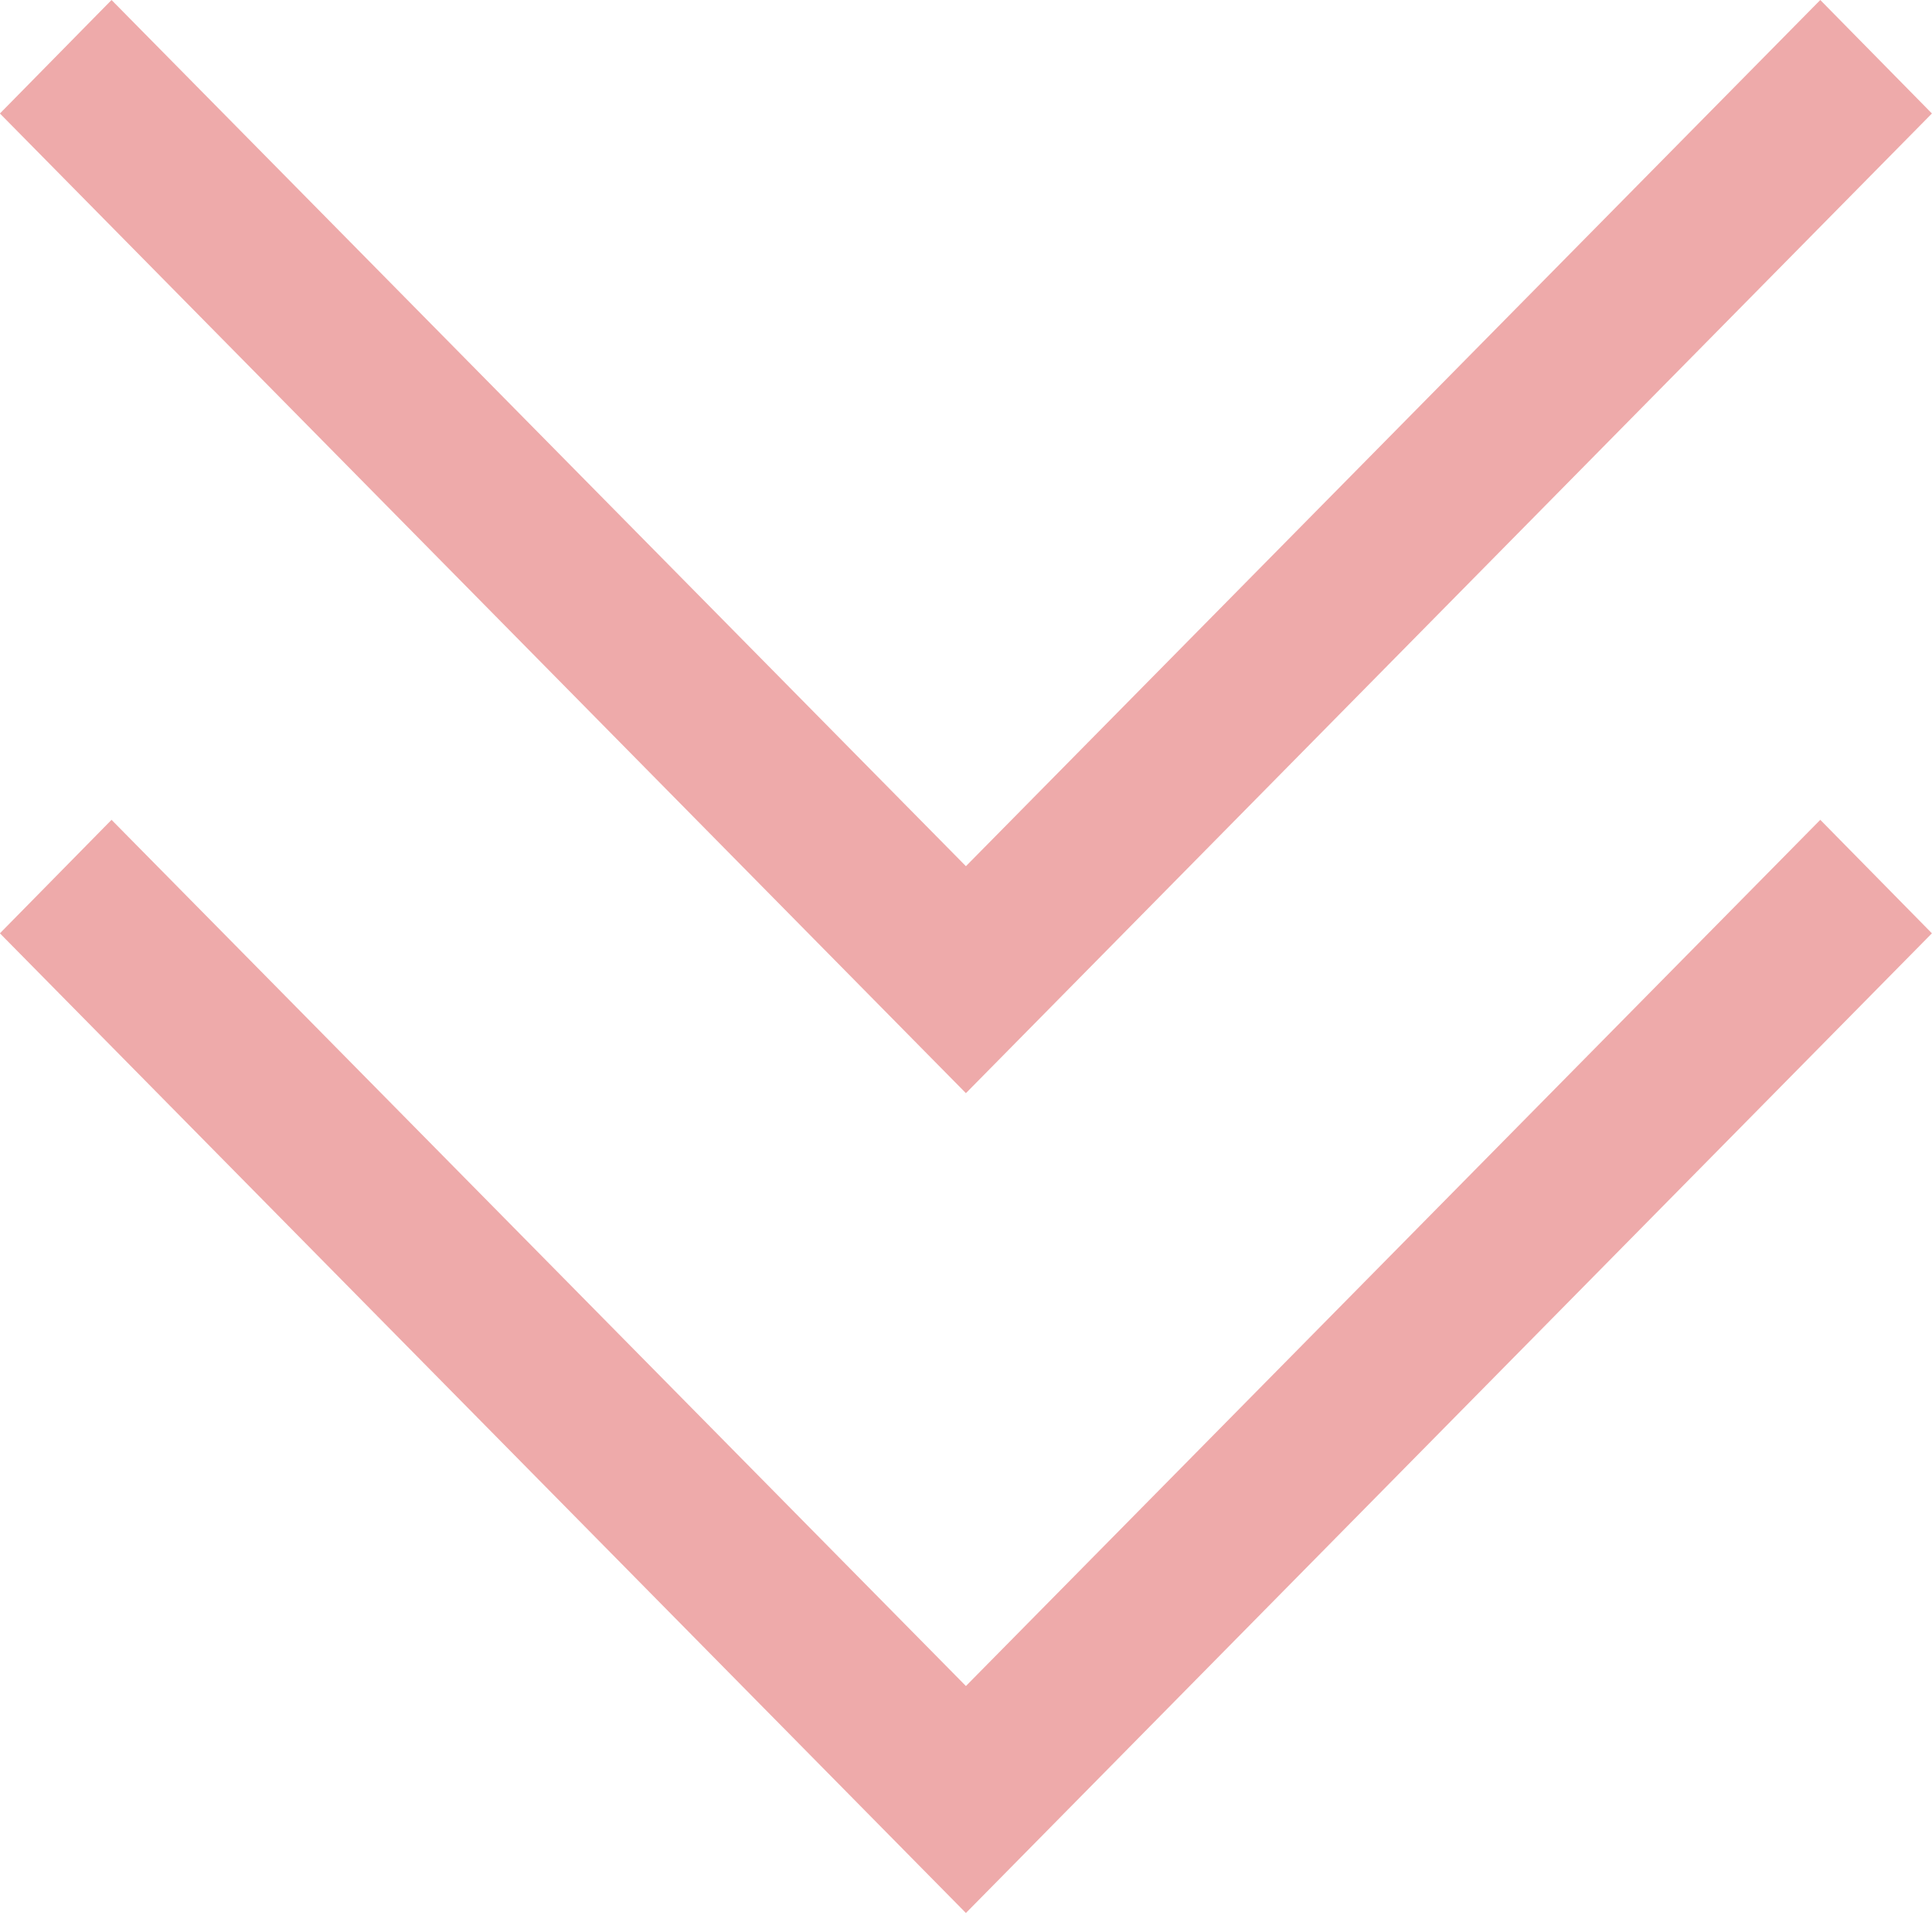<svg xmlns="http://www.w3.org/2000/svg" width="22.5" height="22.284" viewBox="0 0 22.5 22.284">
  <g id="sukukon_8-3" transform="translate(-170.21 -2469.646)">
    <path id="arrow" d="M0,21.2l1.322,1.3L12.734,11.25,1.322,0,0,1.3,10.09,11.25Z" transform="matrix(0, 1, -1, 0, 192.709, 2479.196)" fill="#eaa"/>
    <path id="arrow-2" data-name="arrow" d="M0,21.2l1.322,1.3L12.734,11.25,1.322,0,0,1.3,10.09,11.25Z" transform="matrix(0, 1, -1, 0, 192.709, 2469.646)" fill="#eaa"/>
  </g>
</svg>
